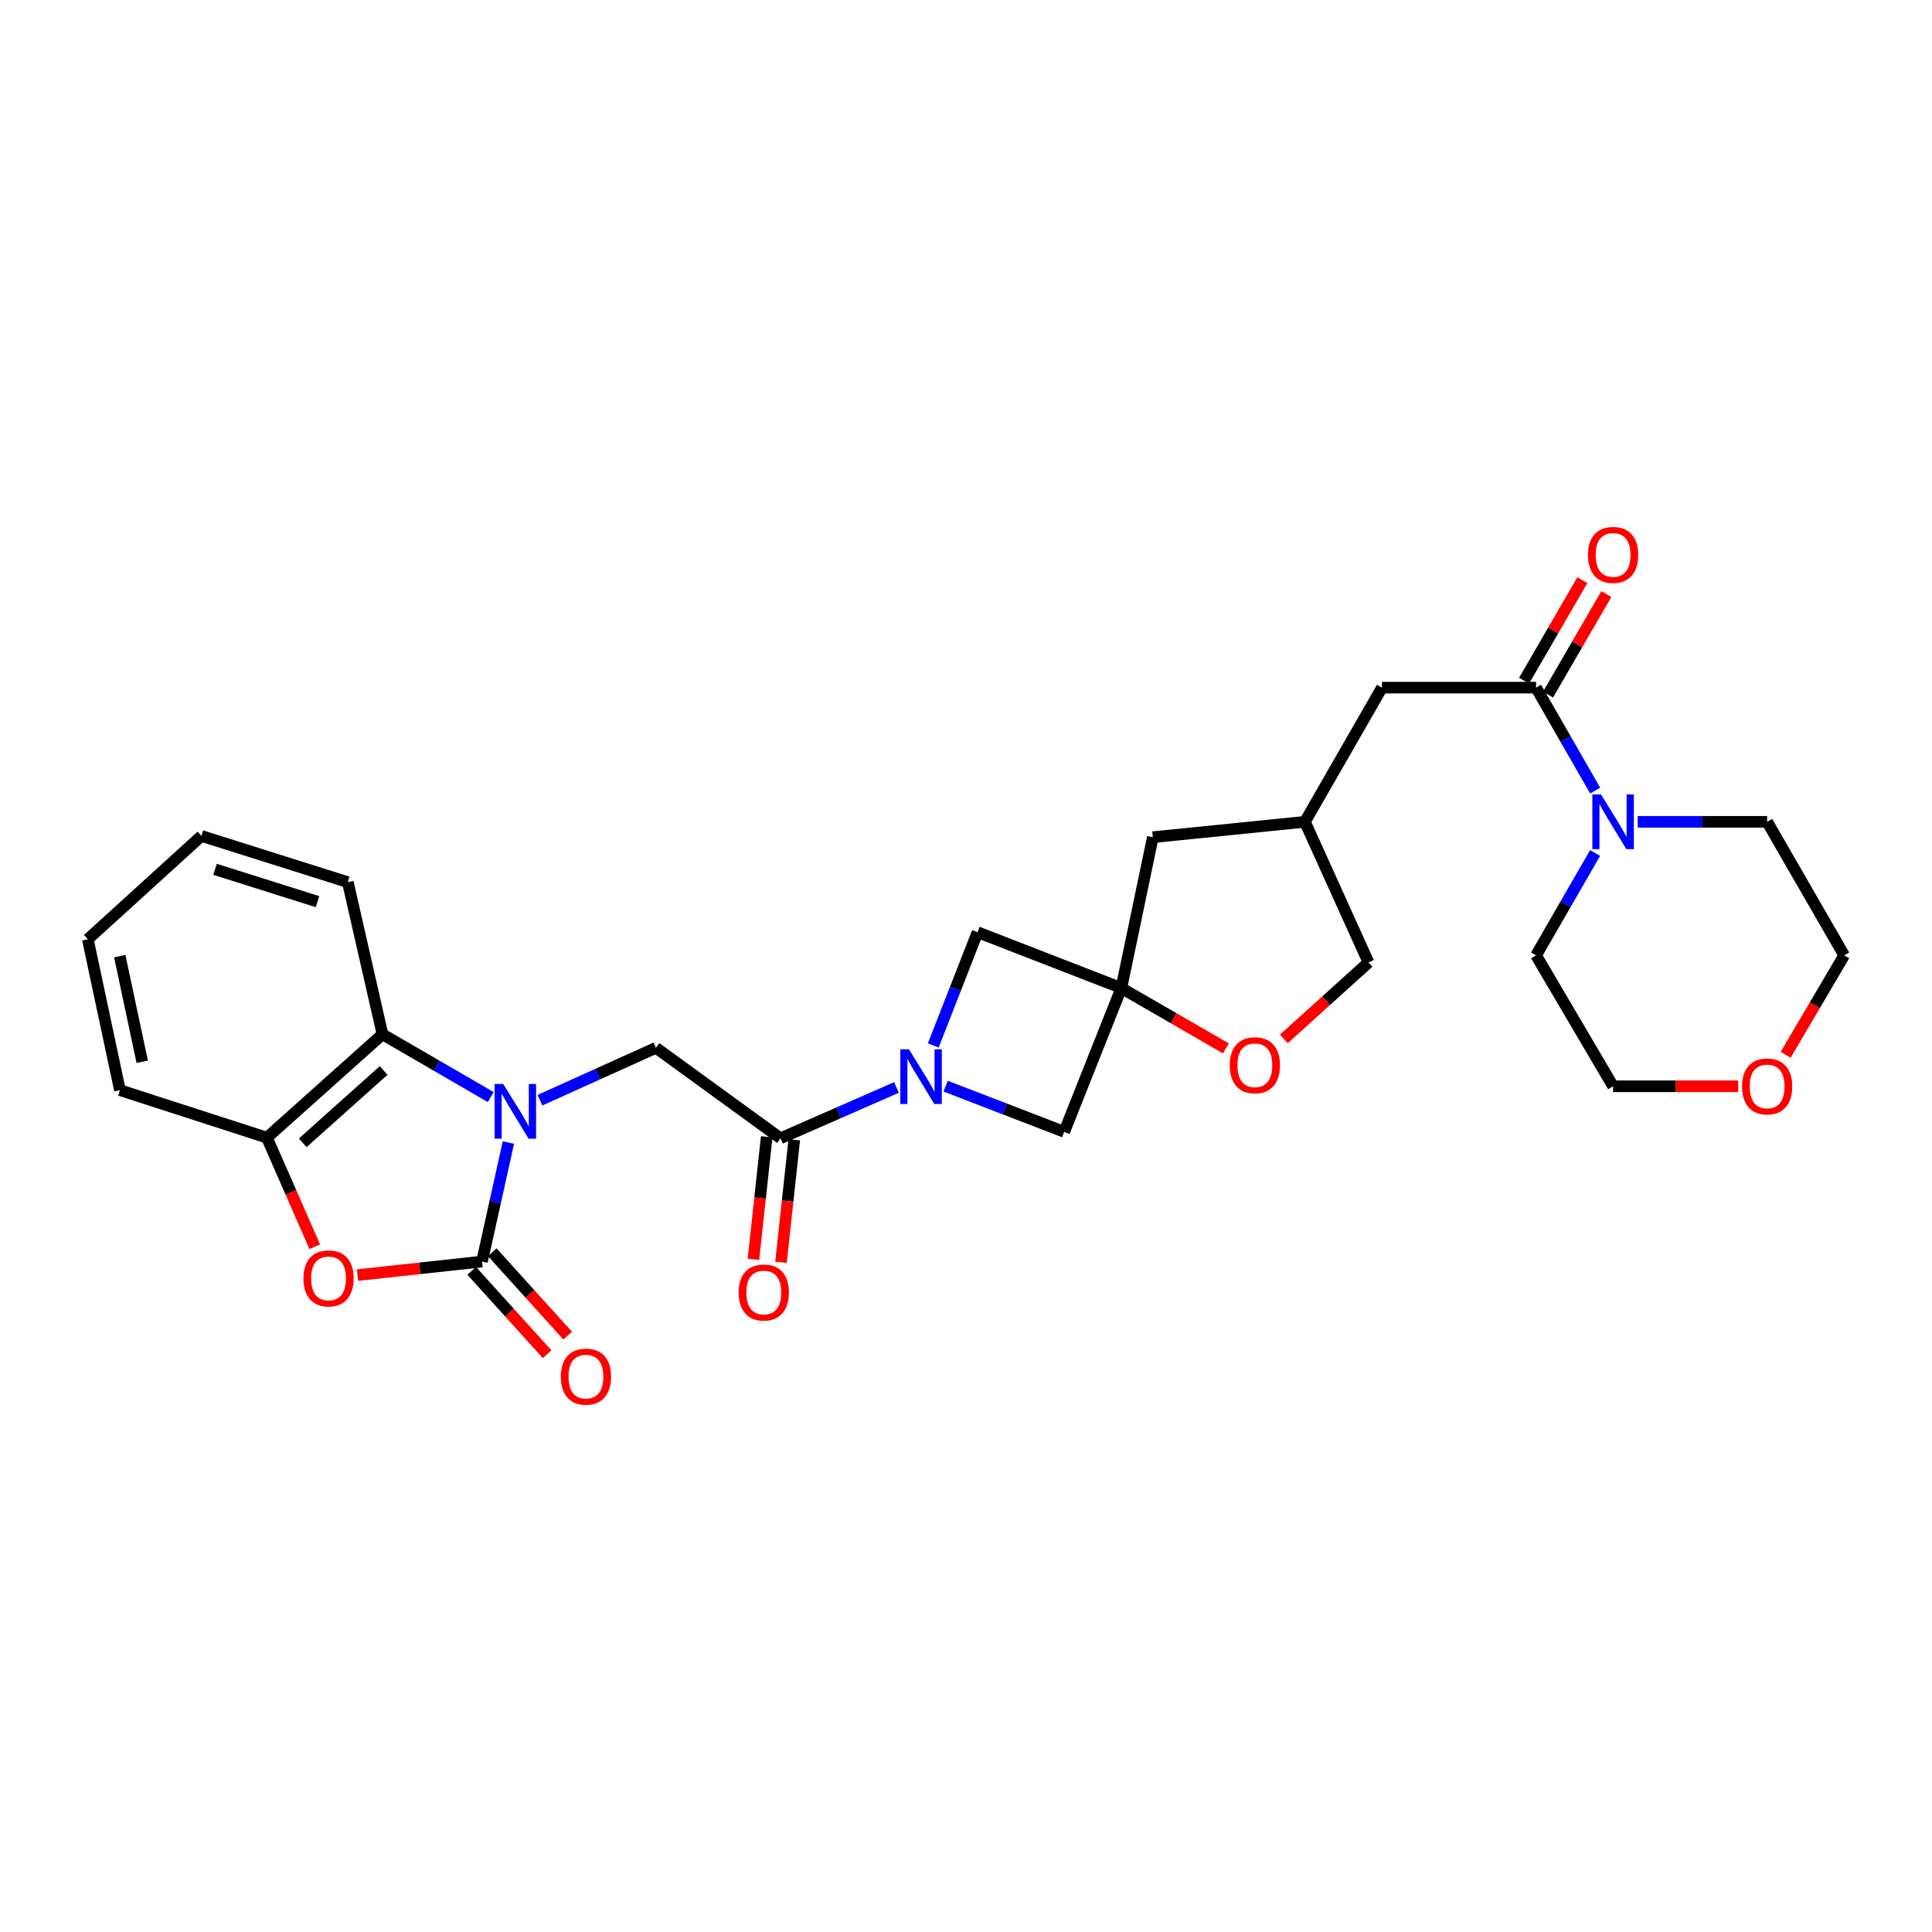 <?xml version='1.0' encoding='iso-8859-1'?>
<svg version='1.1' baseProfile='full'
              xmlns='http://www.w3.org/2000/svg'
                      xmlns:rdkit='http://www.rdkit.org/xml'
                      xmlns:xlink='http://www.w3.org/1999/xlink'
                  xml:space='preserve'
width='1000px' height='1000px' viewBox='0 0 1000 1000'>
<!-- END OF HEADER -->
<rect style='opacity:1.0;fill:#FFFFFF;stroke:none' width='1000' height='1000' x='0' y='0'> </rect>
<path class='bond-0' d='M 263.148,591.376 L 256.313,622.178' style='fill:none;fill-rule:evenodd;stroke:#0000FF;stroke-width:6px;stroke-linecap:butt;stroke-linejoin:miter;stroke-opacity:1' />
<path class='bond-0' d='M 256.313,622.178 L 249.478,652.979' style='fill:none;fill-rule:evenodd;stroke:#000000;stroke-width:6px;stroke-linecap:butt;stroke-linejoin:miter;stroke-opacity:1' />
<path class='bond-5' d='M 279.468,569.472 L 309.493,555.908' style='fill:none;fill-rule:evenodd;stroke:#0000FF;stroke-width:6px;stroke-linecap:butt;stroke-linejoin:miter;stroke-opacity:1' />
<path class='bond-5' d='M 309.493,555.908 L 339.518,542.344' style='fill:none;fill-rule:evenodd;stroke:#000000;stroke-width:6px;stroke-linecap:butt;stroke-linejoin:miter;stroke-opacity:1' />
<path class='bond-6' d='M 254.004,567.845 L 225.988,551.598' style='fill:none;fill-rule:evenodd;stroke:#0000FF;stroke-width:6px;stroke-linecap:butt;stroke-linejoin:miter;stroke-opacity:1' />
<path class='bond-6' d='M 225.988,551.598 L 197.972,535.352' style='fill:none;fill-rule:evenodd;stroke:#000000;stroke-width:6px;stroke-linecap:butt;stroke-linejoin:miter;stroke-opacity:1' />
<path class='bond-2' d='M 249.478,652.979 L 217.266,656.484' style='fill:none;fill-rule:evenodd;stroke:#000000;stroke-width:6px;stroke-linecap:butt;stroke-linejoin:miter;stroke-opacity:1' />
<path class='bond-2' d='M 217.266,656.484 L 185.055,659.99' style='fill:none;fill-rule:evenodd;stroke:#FF0000;stroke-width:6px;stroke-linecap:butt;stroke-linejoin:miter;stroke-opacity:1' />
<path class='bond-13' d='M 244.156,657.793 L 263.674,679.37' style='fill:none;fill-rule:evenodd;stroke:#000000;stroke-width:6px;stroke-linecap:butt;stroke-linejoin:miter;stroke-opacity:1' />
<path class='bond-13' d='M 263.674,679.37 L 283.192,700.947' style='fill:none;fill-rule:evenodd;stroke:#FF0000;stroke-width:6px;stroke-linecap:butt;stroke-linejoin:miter;stroke-opacity:1' />
<path class='bond-13' d='M 254.799,648.165 L 274.317,669.742' style='fill:none;fill-rule:evenodd;stroke:#000000;stroke-width:6px;stroke-linecap:butt;stroke-linejoin:miter;stroke-opacity:1' />
<path class='bond-13' d='M 274.317,669.742 L 293.835,691.319' style='fill:none;fill-rule:evenodd;stroke:#FF0000;stroke-width:6px;stroke-linecap:butt;stroke-linejoin:miter;stroke-opacity:1' />
<path class='bond-1' d='M 464.009,562.864 L 433.994,576.021' style='fill:none;fill-rule:evenodd;stroke:#0000FF;stroke-width:6px;stroke-linecap:butt;stroke-linejoin:miter;stroke-opacity:1' />
<path class='bond-1' d='M 433.994,576.021 L 403.98,589.178' style='fill:none;fill-rule:evenodd;stroke:#000000;stroke-width:6px;stroke-linecap:butt;stroke-linejoin:miter;stroke-opacity:1' />
<path class='bond-10' d='M 489.46,562.192 L 520.148,574.023' style='fill:none;fill-rule:evenodd;stroke:#0000FF;stroke-width:6px;stroke-linecap:butt;stroke-linejoin:miter;stroke-opacity:1' />
<path class='bond-10' d='M 520.148,574.023 L 550.836,585.853' style='fill:none;fill-rule:evenodd;stroke:#000000;stroke-width:6px;stroke-linecap:butt;stroke-linejoin:miter;stroke-opacity:1' />
<path class='bond-11' d='M 483.058,541.119 L 494.519,511.817' style='fill:none;fill-rule:evenodd;stroke:#0000FF;stroke-width:6px;stroke-linecap:butt;stroke-linejoin:miter;stroke-opacity:1' />
<path class='bond-11' d='M 494.519,511.817 L 505.98,482.514' style='fill:none;fill-rule:evenodd;stroke:#000000;stroke-width:6px;stroke-linecap:butt;stroke-linejoin:miter;stroke-opacity:1' />
<path class='bond-29' d='M 162.908,645.315 L 150.529,617.083' style='fill:none;fill-rule:evenodd;stroke:#FF0000;stroke-width:6px;stroke-linecap:butt;stroke-linejoin:miter;stroke-opacity:1' />
<path class='bond-29' d='M 150.529,617.083 L 138.15,588.851' style='fill:none;fill-rule:evenodd;stroke:#000000;stroke-width:6px;stroke-linecap:butt;stroke-linejoin:miter;stroke-opacity:1' />
<path class='bond-3' d='M 580.409,511.417 L 505.98,482.514' style='fill:none;fill-rule:evenodd;stroke:#000000;stroke-width:6px;stroke-linecap:butt;stroke-linejoin:miter;stroke-opacity:1' />
<path class='bond-12' d='M 580.409,511.417 L 607.467,527.028' style='fill:none;fill-rule:evenodd;stroke:#000000;stroke-width:6px;stroke-linecap:butt;stroke-linejoin:miter;stroke-opacity:1' />
<path class='bond-12' d='M 607.467,527.028 L 634.525,542.639' style='fill:none;fill-rule:evenodd;stroke:#FF0000;stroke-width:6px;stroke-linecap:butt;stroke-linejoin:miter;stroke-opacity:1' />
<path class='bond-17' d='M 580.409,511.417 L 596.706,433.336' style='fill:none;fill-rule:evenodd;stroke:#000000;stroke-width:6px;stroke-linecap:butt;stroke-linejoin:miter;stroke-opacity:1' />
<path class='bond-31' d='M 580.409,511.417 L 550.836,585.853' style='fill:none;fill-rule:evenodd;stroke:#000000;stroke-width:6px;stroke-linecap:butt;stroke-linejoin:miter;stroke-opacity:1' />
<path class='bond-4' d='M 403.98,589.178 L 339.518,542.344' style='fill:none;fill-rule:evenodd;stroke:#000000;stroke-width:6px;stroke-linecap:butt;stroke-linejoin:miter;stroke-opacity:1' />
<path class='bond-15' d='M 396.846,588.405 L 393.409,620.112' style='fill:none;fill-rule:evenodd;stroke:#000000;stroke-width:6px;stroke-linecap:butt;stroke-linejoin:miter;stroke-opacity:1' />
<path class='bond-15' d='M 393.409,620.112 L 389.973,651.819' style='fill:none;fill-rule:evenodd;stroke:#FF0000;stroke-width:6px;stroke-linecap:butt;stroke-linejoin:miter;stroke-opacity:1' />
<path class='bond-15' d='M 411.114,589.952 L 407.677,621.658' style='fill:none;fill-rule:evenodd;stroke:#000000;stroke-width:6px;stroke-linecap:butt;stroke-linejoin:miter;stroke-opacity:1' />
<path class='bond-15' d='M 407.677,621.658 L 404.241,653.365' style='fill:none;fill-rule:evenodd;stroke:#FF0000;stroke-width:6px;stroke-linecap:butt;stroke-linejoin:miter;stroke-opacity:1' />
<path class='bond-8' d='M 197.972,535.352 L 138.15,588.851' style='fill:none;fill-rule:evenodd;stroke:#000000;stroke-width:6px;stroke-linecap:butt;stroke-linejoin:miter;stroke-opacity:1' />
<path class='bond-8' d='M 198.565,554.075 L 156.69,591.524' style='fill:none;fill-rule:evenodd;stroke:#000000;stroke-width:6px;stroke-linecap:butt;stroke-linejoin:miter;stroke-opacity:1' />
<path class='bond-23' d='M 197.972,535.352 L 180.024,456.602' style='fill:none;fill-rule:evenodd;stroke:#000000;stroke-width:6px;stroke-linecap:butt;stroke-linejoin:miter;stroke-opacity:1' />
<path class='bond-7' d='M 795.06,355.926 L 715.297,355.926' style='fill:none;fill-rule:evenodd;stroke:#000000;stroke-width:6px;stroke-linecap:butt;stroke-linejoin:miter;stroke-opacity:1' />
<path class='bond-9' d='M 795.06,355.926 L 810.357,382.568' style='fill:none;fill-rule:evenodd;stroke:#000000;stroke-width:6px;stroke-linecap:butt;stroke-linejoin:miter;stroke-opacity:1' />
<path class='bond-9' d='M 810.357,382.568 L 825.654,409.209' style='fill:none;fill-rule:evenodd;stroke:#0000FF;stroke-width:6px;stroke-linecap:butt;stroke-linejoin:miter;stroke-opacity:1' />
<path class='bond-16' d='M 801.268,359.525 L 816.35,333.506' style='fill:none;fill-rule:evenodd;stroke:#000000;stroke-width:6px;stroke-linecap:butt;stroke-linejoin:miter;stroke-opacity:1' />
<path class='bond-16' d='M 816.35,333.506 L 831.433,307.488' style='fill:none;fill-rule:evenodd;stroke:#FF0000;stroke-width:6px;stroke-linecap:butt;stroke-linejoin:miter;stroke-opacity:1' />
<path class='bond-16' d='M 788.852,352.327 L 803.934,326.309' style='fill:none;fill-rule:evenodd;stroke:#000000;stroke-width:6px;stroke-linecap:butt;stroke-linejoin:miter;stroke-opacity:1' />
<path class='bond-16' d='M 803.934,326.309 L 819.017,300.291' style='fill:none;fill-rule:evenodd;stroke:#FF0000;stroke-width:6px;stroke-linecap:butt;stroke-linejoin:miter;stroke-opacity:1' />
<path class='bond-24' d='M 138.15,588.851 L 62.071,564.262' style='fill:none;fill-rule:evenodd;stroke:#000000;stroke-width:6px;stroke-linecap:butt;stroke-linejoin:miter;stroke-opacity:1' />
<path class='bond-21' d='M 825.614,441.526 L 810.337,468.008' style='fill:none;fill-rule:evenodd;stroke:#0000FF;stroke-width:6px;stroke-linecap:butt;stroke-linejoin:miter;stroke-opacity:1' />
<path class='bond-21' d='M 810.337,468.008 L 795.06,494.49' style='fill:none;fill-rule:evenodd;stroke:#000000;stroke-width:6px;stroke-linecap:butt;stroke-linejoin:miter;stroke-opacity:1' />
<path class='bond-22' d='M 847.667,425.371 L 881.169,425.371' style='fill:none;fill-rule:evenodd;stroke:#0000FF;stroke-width:6px;stroke-linecap:butt;stroke-linejoin:miter;stroke-opacity:1' />
<path class='bond-22' d='M 881.169,425.371 L 914.672,425.371' style='fill:none;fill-rule:evenodd;stroke:#000000;stroke-width:6px;stroke-linecap:butt;stroke-linejoin:miter;stroke-opacity:1' />
<path class='bond-20' d='M 664.501,537.752 L 686.419,517.947' style='fill:none;fill-rule:evenodd;stroke:#FF0000;stroke-width:6px;stroke-linecap:butt;stroke-linejoin:miter;stroke-opacity:1' />
<path class='bond-20' d='M 686.419,517.947 L 708.337,498.142' style='fill:none;fill-rule:evenodd;stroke:#000000;stroke-width:6px;stroke-linecap:butt;stroke-linejoin:miter;stroke-opacity:1' />
<path class='bond-14' d='M 715.297,355.926 L 675.424,425.371' style='fill:none;fill-rule:evenodd;stroke:#000000;stroke-width:6px;stroke-linecap:butt;stroke-linejoin:miter;stroke-opacity:1' />
<path class='bond-18' d='M 596.706,433.336 L 675.424,425.371' style='fill:none;fill-rule:evenodd;stroke:#000000;stroke-width:6px;stroke-linecap:butt;stroke-linejoin:miter;stroke-opacity:1' />
<path class='bond-32' d='M 675.424,425.371 L 708.337,498.142' style='fill:none;fill-rule:evenodd;stroke:#000000;stroke-width:6px;stroke-linecap:butt;stroke-linejoin:miter;stroke-opacity:1' />
<path class='bond-19' d='M 924.254,545.975 L 939.4,520.233' style='fill:none;fill-rule:evenodd;stroke:#FF0000;stroke-width:6px;stroke-linecap:butt;stroke-linejoin:miter;stroke-opacity:1' />
<path class='bond-19' d='M 939.4,520.233 L 954.545,494.49' style='fill:none;fill-rule:evenodd;stroke:#000000;stroke-width:6px;stroke-linecap:butt;stroke-linejoin:miter;stroke-opacity:1' />
<path class='bond-33' d='M 899.679,562.261 L 867.306,562.261' style='fill:none;fill-rule:evenodd;stroke:#FF0000;stroke-width:6px;stroke-linecap:butt;stroke-linejoin:miter;stroke-opacity:1' />
<path class='bond-33' d='M 867.306,562.261 L 834.933,562.261' style='fill:none;fill-rule:evenodd;stroke:#000000;stroke-width:6px;stroke-linecap:butt;stroke-linejoin:miter;stroke-opacity:1' />
<path class='bond-26' d='M 795.06,494.49 L 834.933,562.261' style='fill:none;fill-rule:evenodd;stroke:#000000;stroke-width:6px;stroke-linecap:butt;stroke-linejoin:miter;stroke-opacity:1' />
<path class='bond-25' d='M 914.672,425.371 L 954.545,494.49' style='fill:none;fill-rule:evenodd;stroke:#000000;stroke-width:6px;stroke-linecap:butt;stroke-linejoin:miter;stroke-opacity:1' />
<path class='bond-27' d='M 180.024,456.602 L 104.264,432.683' style='fill:none;fill-rule:evenodd;stroke:#000000;stroke-width:6px;stroke-linecap:butt;stroke-linejoin:miter;stroke-opacity:1' />
<path class='bond-27' d='M 164.339,466.7 L 111.307,449.956' style='fill:none;fill-rule:evenodd;stroke:#000000;stroke-width:6px;stroke-linecap:butt;stroke-linejoin:miter;stroke-opacity:1' />
<path class='bond-30' d='M 62.071,564.262 L 45.455,486.174' style='fill:none;fill-rule:evenodd;stroke:#000000;stroke-width:6px;stroke-linecap:butt;stroke-linejoin:miter;stroke-opacity:1' />
<path class='bond-30' d='M 73.615,549.562 L 61.984,494.9' style='fill:none;fill-rule:evenodd;stroke:#000000;stroke-width:6px;stroke-linecap:butt;stroke-linejoin:miter;stroke-opacity:1' />
<path class='bond-28' d='M 104.264,432.683 L 45.455,486.174' style='fill:none;fill-rule:evenodd;stroke:#000000;stroke-width:6px;stroke-linecap:butt;stroke-linejoin:miter;stroke-opacity:1' />
<path  class='atom-0' d='M 260.472 561.065
L 269.752 576.065
Q 270.672 577.545, 272.152 580.225
Q 273.632 582.905, 273.712 583.065
L 273.712 561.065
L 277.472 561.065
L 277.472 589.385
L 273.592 589.385
L 263.632 572.985
Q 262.472 571.065, 261.232 568.865
Q 260.032 566.665, 259.672 565.985
L 259.672 589.385
L 255.992 589.385
L 255.992 561.065
L 260.472 561.065
' fill='#0000FF'/>
<path  class='atom-2' d='M 470.475 543.126
L 479.755 558.126
Q 480.675 559.606, 482.155 562.286
Q 483.635 564.966, 483.715 565.126
L 483.715 543.126
L 487.475 543.126
L 487.475 571.446
L 483.595 571.446
L 473.635 555.046
Q 472.475 553.126, 471.235 550.926
Q 470.035 548.726, 469.675 548.046
L 469.675 571.446
L 465.995 571.446
L 465.995 543.126
L 470.475 543.126
' fill='#0000FF'/>
<path  class='atom-3' d='M 157.058 661.702
Q 157.058 654.902, 160.418 651.102
Q 163.778 647.302, 170.058 647.302
Q 176.338 647.302, 179.698 651.102
Q 183.058 654.902, 183.058 661.702
Q 183.058 668.582, 179.658 672.502
Q 176.258 676.382, 170.058 676.382
Q 163.818 676.382, 160.418 672.502
Q 157.058 668.622, 157.058 661.702
M 170.058 673.182
Q 174.378 673.182, 176.698 670.302
Q 179.058 667.382, 179.058 661.702
Q 179.058 656.142, 176.698 653.342
Q 174.378 650.502, 170.058 650.502
Q 165.738 650.502, 163.378 653.302
Q 161.058 656.102, 161.058 661.702
Q 161.058 667.422, 163.378 670.302
Q 165.738 673.182, 170.058 673.182
' fill='#FF0000'/>
<path  class='atom-10' d='M 828.673 411.211
L 837.953 426.211
Q 838.873 427.691, 840.353 430.371
Q 841.833 433.051, 841.913 433.211
L 841.913 411.211
L 845.673 411.211
L 845.673 439.531
L 841.793 439.531
L 831.833 423.131
Q 830.673 421.211, 829.433 419.011
Q 828.233 416.811, 827.873 416.131
L 827.873 439.531
L 824.193 439.531
L 824.193 411.211
L 828.673 411.211
' fill='#0000FF'/>
<path  class='atom-13' d='M 636.519 551.37
Q 636.519 544.57, 639.879 540.77
Q 643.239 536.97, 649.519 536.97
Q 655.799 536.97, 659.159 540.77
Q 662.519 544.57, 662.519 551.37
Q 662.519 558.25, 659.119 562.17
Q 655.719 566.05, 649.519 566.05
Q 643.279 566.05, 639.879 562.17
Q 636.519 558.29, 636.519 551.37
M 649.519 562.85
Q 653.839 562.85, 656.159 559.97
Q 658.519 557.05, 658.519 551.37
Q 658.519 545.81, 656.159 543.01
Q 653.839 540.17, 649.519 540.17
Q 645.199 540.17, 642.839 542.97
Q 640.519 545.77, 640.519 551.37
Q 640.519 557.09, 642.839 559.97
Q 645.199 562.85, 649.519 562.85
' fill='#FF0000'/>
<path  class='atom-14' d='M 290.28 712.538
Q 290.28 705.738, 293.64 701.938
Q 297 698.138, 303.28 698.138
Q 309.56 698.138, 312.92 701.938
Q 316.28 705.738, 316.28 712.538
Q 316.28 719.418, 312.88 723.338
Q 309.48 727.218, 303.28 727.218
Q 297.04 727.218, 293.64 723.338
Q 290.28 719.458, 290.28 712.538
M 303.28 724.018
Q 307.6 724.018, 309.92 721.138
Q 312.28 718.218, 312.28 712.538
Q 312.28 706.978, 309.92 704.178
Q 307.6 701.338, 303.28 701.338
Q 298.96 701.338, 296.6 704.138
Q 294.28 706.938, 294.28 712.538
Q 294.28 718.258, 296.6 721.138
Q 298.96 724.018, 303.28 724.018
' fill='#FF0000'/>
<path  class='atom-16' d='M 382.337 668.997
Q 382.337 662.197, 385.697 658.397
Q 389.057 654.597, 395.337 654.597
Q 401.617 654.597, 404.977 658.397
Q 408.337 662.197, 408.337 668.997
Q 408.337 675.877, 404.937 679.797
Q 401.537 683.677, 395.337 683.677
Q 389.097 683.677, 385.697 679.797
Q 382.337 675.917, 382.337 668.997
M 395.337 680.477
Q 399.657 680.477, 401.977 677.597
Q 404.337 674.677, 404.337 668.997
Q 404.337 663.437, 401.977 660.637
Q 399.657 657.797, 395.337 657.797
Q 391.017 657.797, 388.657 660.597
Q 386.337 663.397, 386.337 668.997
Q 386.337 674.717, 388.657 677.597
Q 391.017 680.477, 395.337 680.477
' fill='#FF0000'/>
<path  class='atom-17' d='M 821.933 287.222
Q 821.933 280.422, 825.293 276.622
Q 828.653 272.822, 834.933 272.822
Q 841.213 272.822, 844.573 276.622
Q 847.933 280.422, 847.933 287.222
Q 847.933 294.102, 844.533 298.022
Q 841.133 301.902, 834.933 301.902
Q 828.693 301.902, 825.293 298.022
Q 821.933 294.142, 821.933 287.222
M 834.933 298.702
Q 839.253 298.702, 841.573 295.822
Q 843.933 292.902, 843.933 287.222
Q 843.933 281.662, 841.573 278.862
Q 839.253 276.022, 834.933 276.022
Q 830.613 276.022, 828.253 278.822
Q 825.933 281.622, 825.933 287.222
Q 825.933 292.942, 828.253 295.822
Q 830.613 298.702, 834.933 298.702
' fill='#FF0000'/>
<path  class='atom-20' d='M 901.672 562.341
Q 901.672 555.541, 905.032 551.741
Q 908.392 547.941, 914.672 547.941
Q 920.952 547.941, 924.312 551.741
Q 927.672 555.541, 927.672 562.341
Q 927.672 569.221, 924.272 573.141
Q 920.872 577.021, 914.672 577.021
Q 908.432 577.021, 905.032 573.141
Q 901.672 569.261, 901.672 562.341
M 914.672 573.821
Q 918.992 573.821, 921.312 570.941
Q 923.672 568.021, 923.672 562.341
Q 923.672 556.781, 921.312 553.981
Q 918.992 551.141, 914.672 551.141
Q 910.352 551.141, 907.992 553.941
Q 905.672 556.741, 905.672 562.341
Q 905.672 568.061, 907.992 570.941
Q 910.352 573.821, 914.672 573.821
' fill='#FF0000'/>
</svg>
